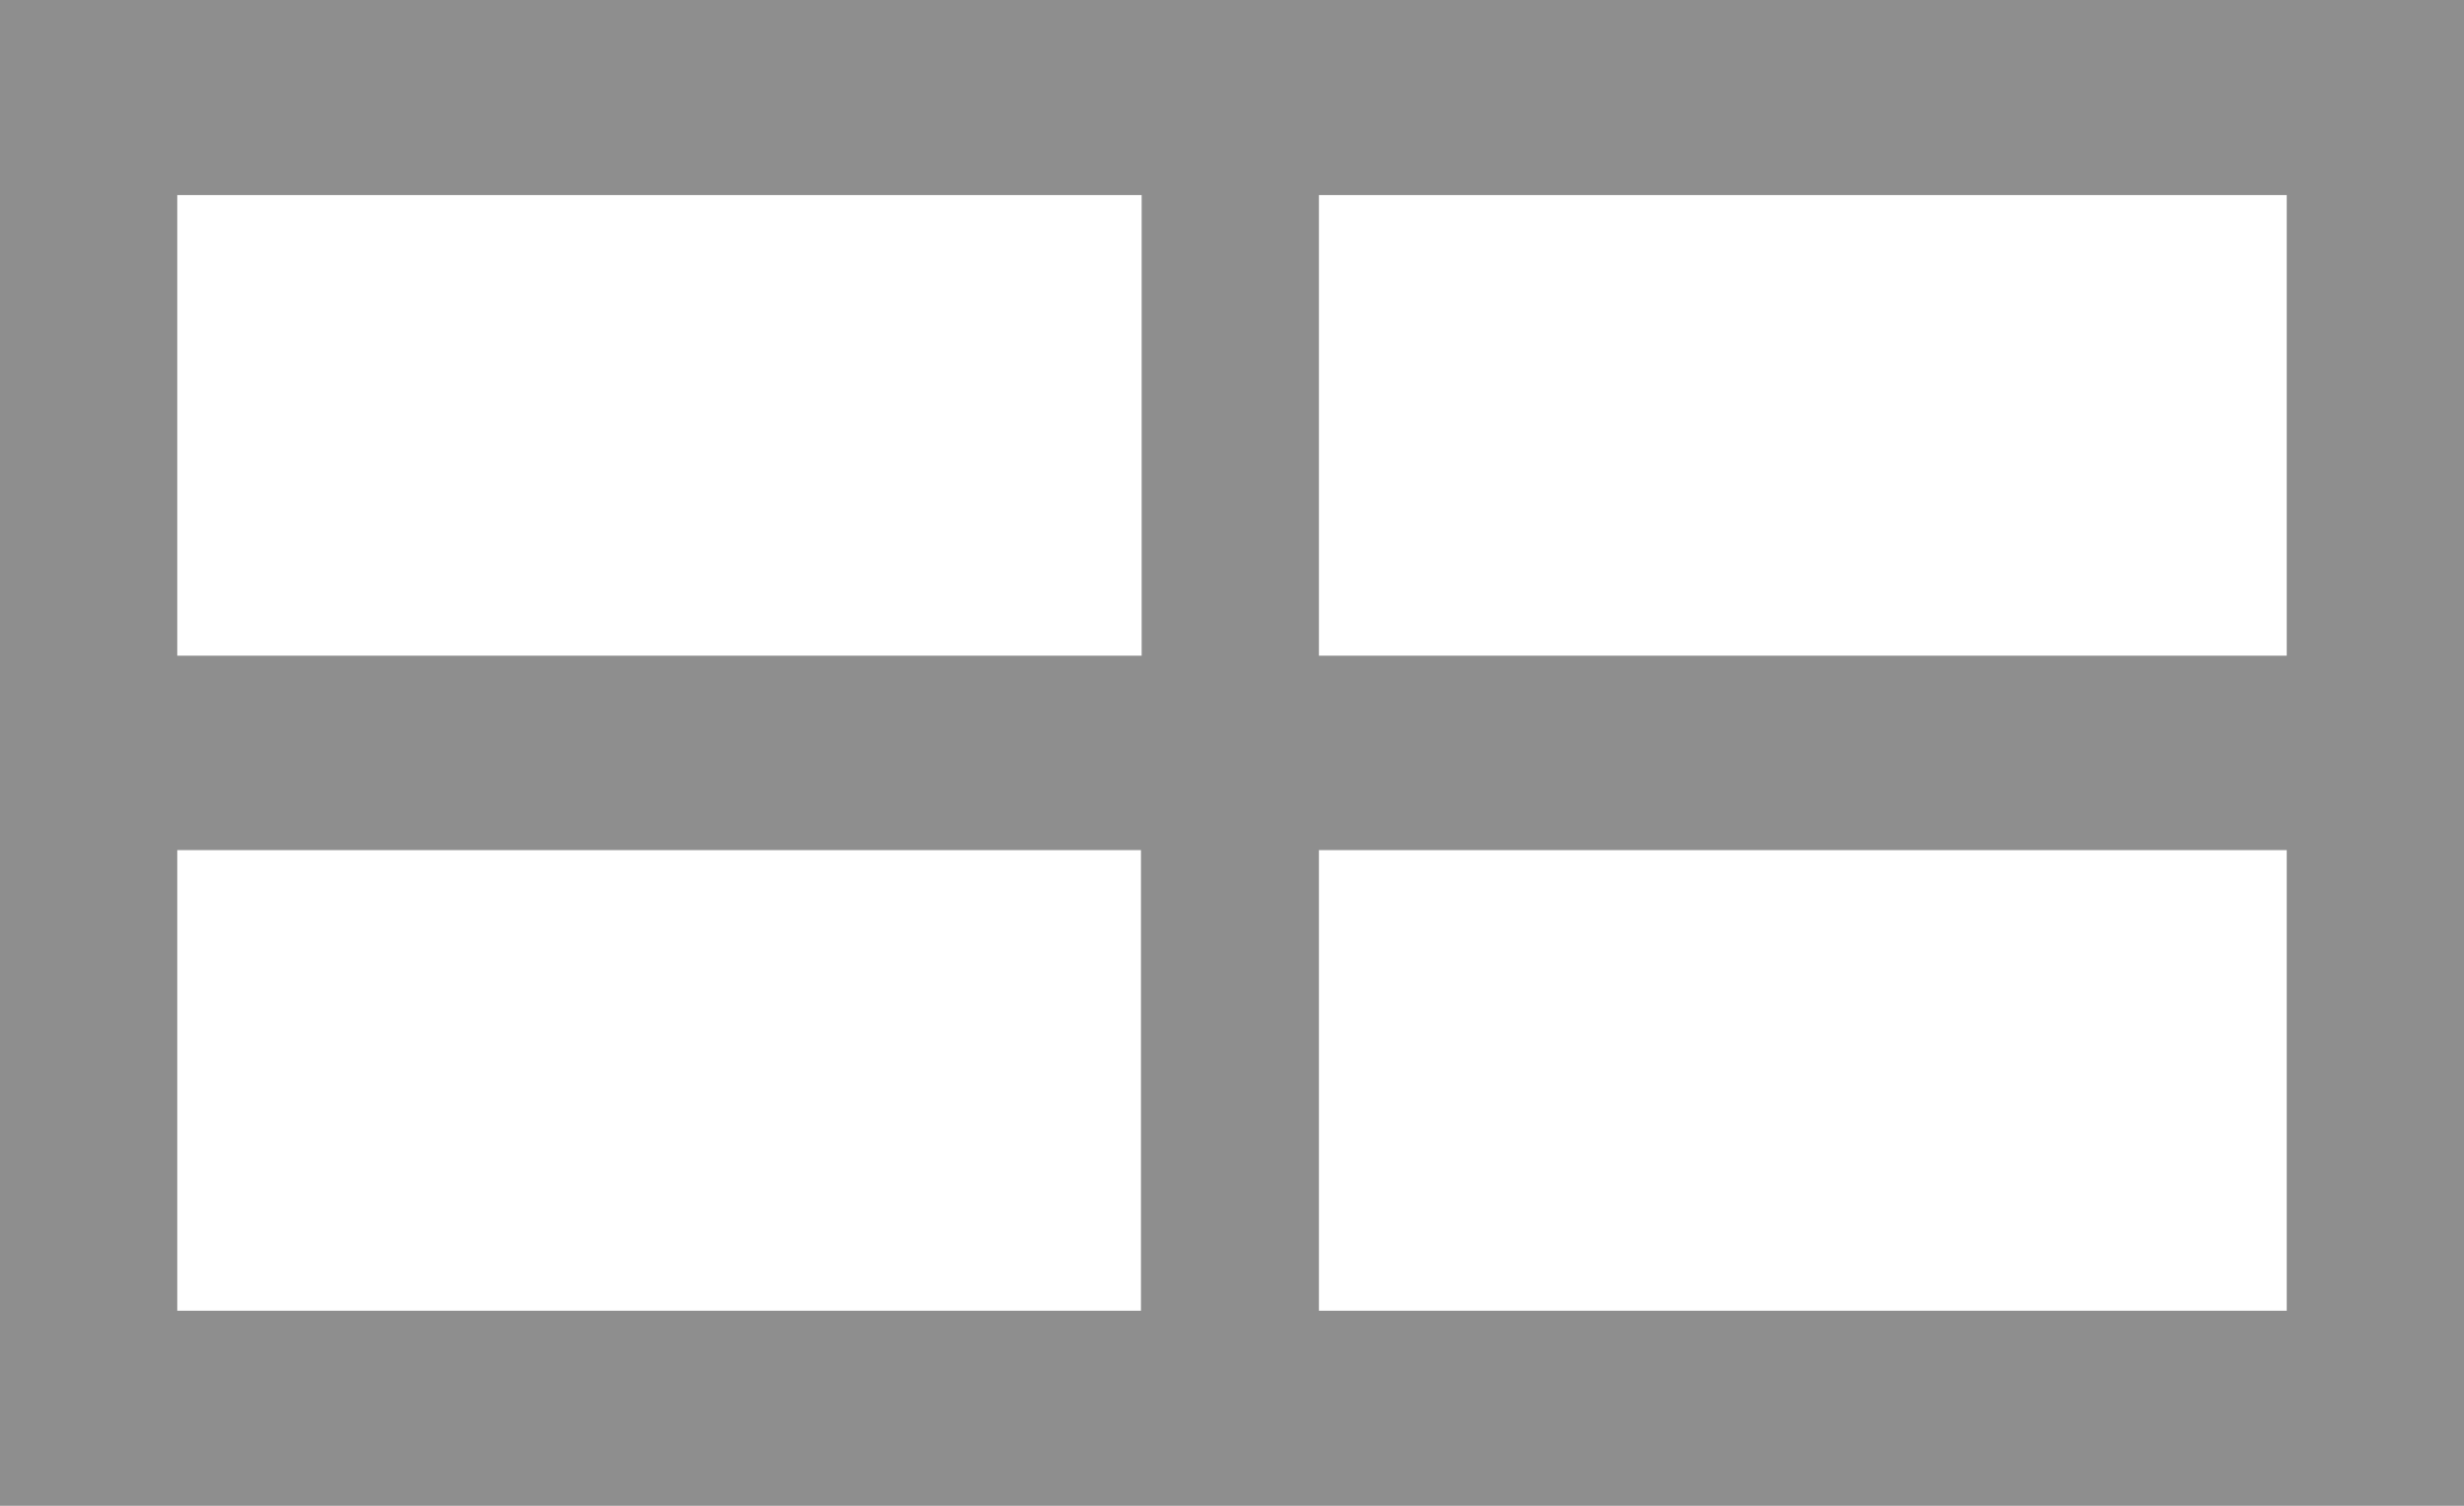 <?xml version="1.0" encoding="UTF-8"?>
<svg id="Layer_1" data-name="Layer 1" xmlns="http://www.w3.org/2000/svg" viewBox="0 0 36 22">
  <defs>
    <style>
      .cls-1 {
        fill: #8e8e8e;
      }
    </style>
  </defs>
  <path class="cls-1" d="M0,0v22h36V0H0ZM33.41,9.58h-14.14V2.85h14.14v6.73ZM16.68,2.85v6.73H2.59V2.85h14.08ZM2.59,12.42h14.08v6.73H2.59v-6.73ZM19.27,19.15v-6.73h14.14v6.73h-14.14Z"/>
</svg>